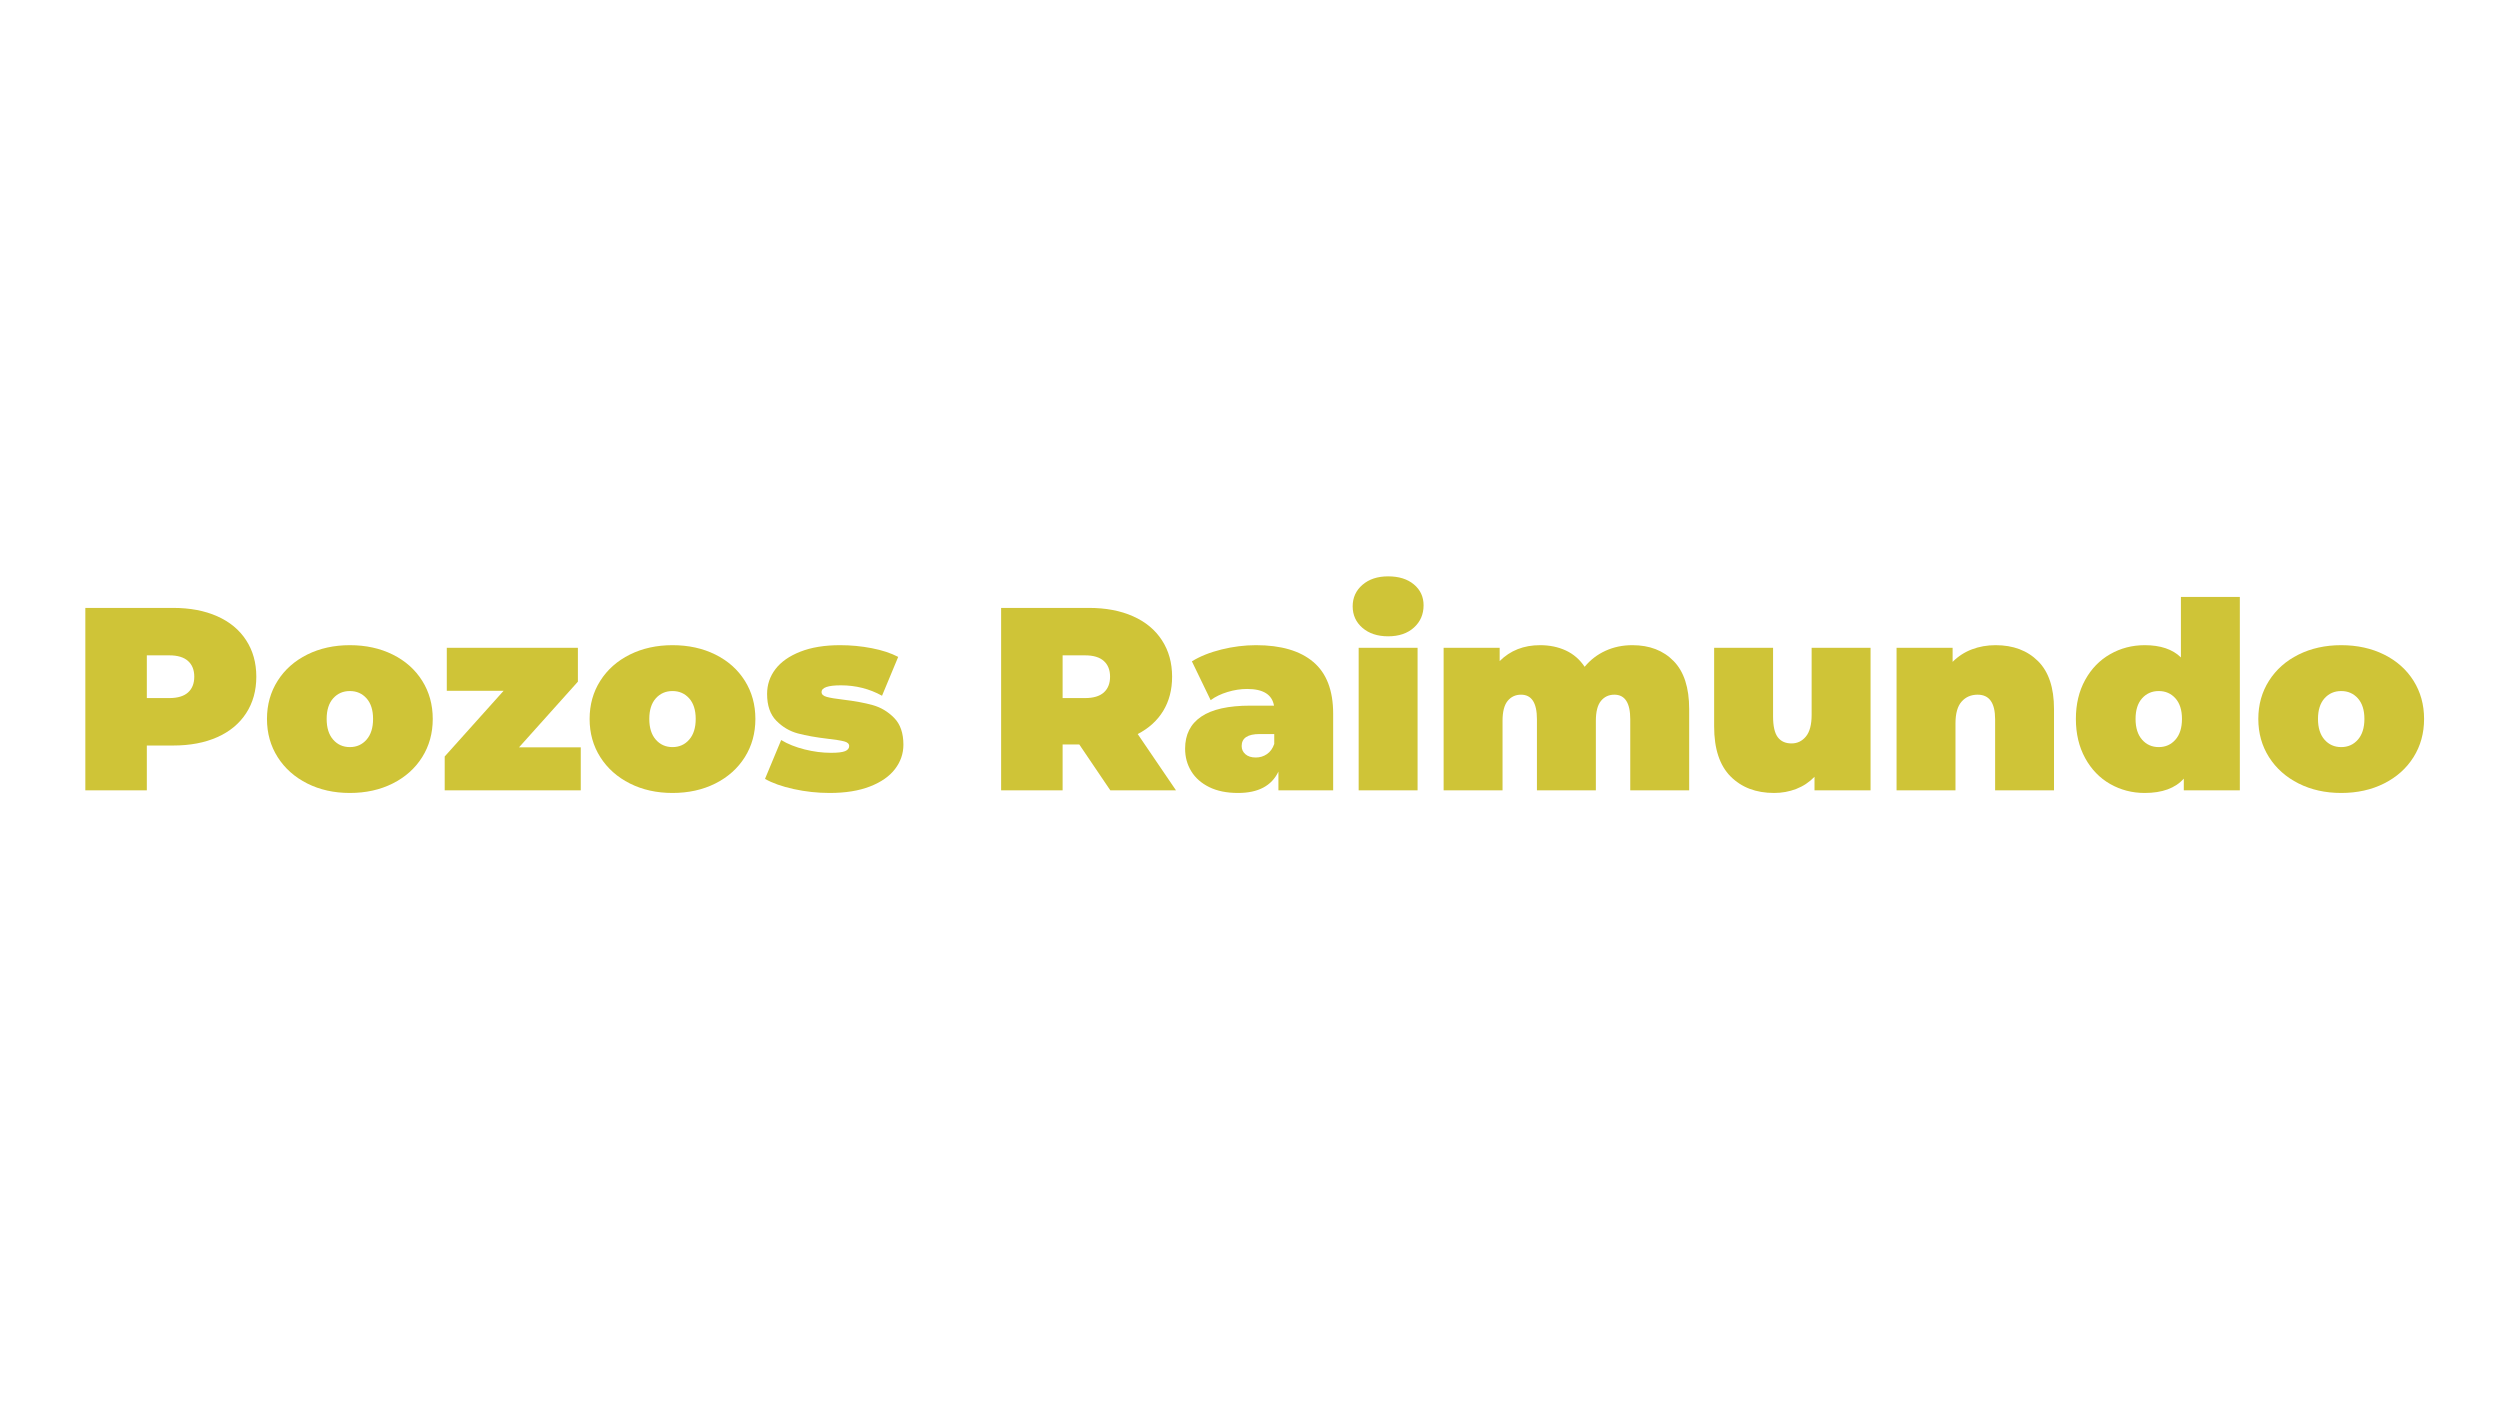<svg version="1.0" preserveAspectRatio="xMidYMid meet" height="1080" viewBox="0 0 1440 810" zoomAndPan="magnify" width="1920" xmlns:xlink="http://www.w3.org/1999/xlink" xmlns="http://www.w3.org/2000/svg"><defs><g></g></defs><g fill-opacity="1" fill="#cfc437"><g transform="translate(40.59, 455.247)"><g><path d="M 59.156 -105.094 C 68.863 -105.094 77.32 -103.488 84.531 -100.281 C 91.738 -97.082 97.289 -92.477 101.188 -86.469 C 105.094 -80.469 107.047 -73.469 107.047 -65.469 C 107.047 -57.457 105.094 -50.445 101.188 -44.438 C 97.289 -38.438 91.738 -33.832 84.531 -30.625 C 77.32 -27.426 68.863 -25.828 59.156 -25.828 L 43.984 -25.828 L 43.984 0 L 8.562 0 L 8.562 -105.094 Z M 56.906 -53.156 C 61.707 -53.156 65.305 -54.227 67.703 -56.375 C 70.109 -58.531 71.312 -61.562 71.312 -65.469 C 71.312 -69.363 70.109 -72.383 67.703 -74.531 C 65.305 -76.688 61.707 -77.766 56.906 -77.766 L 43.984 -77.766 L 43.984 -53.156 Z M 56.906 -53.156"></path></g></g></g><g fill-opacity="1" fill="#cfc437"><g transform="translate(150.622, 455.247)"><g><path d="M 50.891 1.5 C 41.785 1.5 33.602 -0.32 26.344 -3.969 C 19.094 -7.625 13.414 -12.68 9.312 -19.141 C 5.207 -25.598 3.156 -32.93 3.156 -41.141 C 3.156 -49.348 5.207 -56.676 9.312 -63.125 C 13.414 -69.582 19.094 -74.613 26.344 -78.219 C 33.602 -81.82 41.785 -83.625 50.891 -83.625 C 60.098 -83.625 68.332 -81.82 75.594 -78.219 C 82.852 -74.613 88.508 -69.582 92.562 -63.125 C 96.613 -56.676 98.641 -49.348 98.641 -41.141 C 98.641 -32.93 96.613 -25.598 92.562 -19.141 C 88.508 -12.68 82.852 -7.625 75.594 -3.969 C 68.332 -0.32 60.098 1.5 50.891 1.5 Z M 50.891 -24.922 C 54.797 -24.922 58 -26.348 60.5 -29.203 C 63.008 -32.055 64.266 -36.035 64.266 -41.141 C 64.266 -46.242 63.008 -50.195 60.5 -53 C 58 -55.801 54.797 -57.203 50.891 -57.203 C 46.992 -57.203 43.789 -55.801 41.281 -53 C 38.781 -50.195 37.531 -46.242 37.531 -41.141 C 37.531 -36.035 38.781 -32.055 41.281 -29.203 C 43.789 -26.348 46.992 -24.922 50.891 -24.922 Z M 50.891 -24.922"></path></g></g></g><g fill-opacity="1" fill="#cfc437"><g transform="translate(251.647, 455.247)"><g><path d="M 82.875 -24.766 L 82.875 0 L 4.5 0 L 4.5 -19.516 L 38.438 -57.359 L 5.703 -57.359 L 5.703 -82.125 L 81.219 -82.125 L 81.219 -62.609 L 47.297 -24.766 Z M 82.875 -24.766"></path></g></g></g><g fill-opacity="1" fill="#cfc437"><g transform="translate(336.461, 455.247)"><g><path d="M 50.891 1.5 C 41.785 1.5 33.602 -0.32 26.344 -3.969 C 19.094 -7.625 13.414 -12.68 9.312 -19.141 C 5.207 -25.598 3.156 -32.93 3.156 -41.141 C 3.156 -49.348 5.207 -56.676 9.312 -63.125 C 13.414 -69.582 19.094 -74.613 26.344 -78.219 C 33.602 -81.82 41.785 -83.625 50.891 -83.625 C 60.098 -83.625 68.332 -81.82 75.594 -78.219 C 82.852 -74.613 88.508 -69.582 92.562 -63.125 C 96.613 -56.676 98.641 -49.348 98.641 -41.141 C 98.641 -32.93 96.613 -25.598 92.562 -19.141 C 88.508 -12.68 82.852 -7.625 75.594 -3.969 C 68.332 -0.32 60.098 1.5 50.891 1.5 Z M 50.891 -24.922 C 54.797 -24.922 58 -26.348 60.5 -29.203 C 63.008 -32.055 64.266 -36.035 64.266 -41.141 C 64.266 -46.242 63.008 -50.195 60.5 -53 C 58 -55.801 54.797 -57.203 50.891 -57.203 C 46.992 -57.203 43.789 -55.801 41.281 -53 C 38.781 -50.195 37.531 -46.242 37.531 -41.141 C 37.531 -36.035 38.781 -32.055 41.281 -29.203 C 43.789 -26.348 46.992 -24.922 50.891 -24.922 Z M 50.891 -24.922"></path></g></g></g><g fill-opacity="1" fill="#cfc437"><g transform="translate(438.237, 455.247)"><g><path d="M 39.641 1.5 C 32.629 1.5 25.719 0.75 18.906 -0.75 C 12.102 -2.25 6.602 -4.203 2.406 -6.609 L 11.719 -28.984 C 15.52 -26.68 20.02 -24.879 25.219 -23.578 C 30.426 -22.273 35.484 -21.625 40.391 -21.625 C 44.297 -21.625 47.02 -21.945 48.562 -22.594 C 50.113 -23.25 50.891 -24.227 50.891 -25.531 C 50.891 -26.82 49.914 -27.719 47.969 -28.219 C 46.02 -28.727 42.844 -29.234 38.438 -29.734 C 31.727 -30.523 26.02 -31.547 21.312 -32.797 C 16.613 -34.055 12.488 -36.488 8.938 -40.094 C 5.383 -43.695 3.609 -48.848 3.609 -55.547 C 3.609 -60.859 5.207 -65.613 8.406 -69.812 C 11.613 -74.02 16.395 -77.375 22.75 -79.875 C 29.102 -82.375 36.734 -83.625 45.641 -83.625 C 51.848 -83.625 57.926 -83.047 63.875 -81.891 C 69.832 -80.742 74.914 -79.07 79.125 -76.875 L 69.812 -54.5 C 62.602 -58.5 54.695 -60.5 46.094 -60.5 C 38.688 -60.5 34.984 -59.203 34.984 -56.609 C 34.984 -55.305 35.984 -54.379 37.984 -53.828 C 39.984 -53.273 43.133 -52.75 47.438 -52.25 C 54.145 -51.445 59.828 -50.395 64.484 -49.094 C 69.141 -47.789 73.242 -45.336 76.797 -41.734 C 80.348 -38.129 82.125 -32.977 82.125 -26.281 C 82.125 -21.176 80.52 -16.52 77.312 -12.312 C 74.113 -8.102 69.312 -4.75 62.906 -2.25 C 56.5 0.25 48.742 1.5 39.641 1.5 Z M 39.641 1.5"></path></g></g></g><g fill-opacity="1" fill="#cfc437"><g transform="translate(523.05, 455.247)"><g></g></g></g><g fill-opacity="1" fill="#cfc437"><g transform="translate(568.084, 455.247)"><g><path d="M 53.594 -26.422 L 43.984 -26.422 L 43.984 0 L 8.562 0 L 8.562 -105.094 L 59.156 -105.094 C 68.863 -105.094 77.32 -103.488 84.531 -100.281 C 91.738 -97.082 97.289 -92.477 101.188 -86.469 C 105.094 -80.469 107.047 -73.469 107.047 -65.469 C 107.047 -57.957 105.344 -51.398 101.938 -45.797 C 98.539 -40.191 93.641 -35.738 87.234 -32.438 L 109.297 0 L 71.469 0 Z M 71.312 -65.469 C 71.312 -69.363 70.109 -72.383 67.703 -74.531 C 65.305 -76.688 61.707 -77.766 56.906 -77.766 L 43.984 -77.766 L 43.984 -53.156 L 56.906 -53.156 C 61.707 -53.156 65.305 -54.227 67.703 -56.375 C 70.109 -58.531 71.312 -61.562 71.312 -65.469 Z M 71.312 -65.469"></path></g></g></g><g fill-opacity="1" fill="#cfc437"><g transform="translate(679.167, 455.247)"><g><path d="M 44.297 -83.625 C 58.703 -83.625 69.707 -80.395 77.312 -73.938 C 84.926 -67.488 88.734 -57.555 88.734 -44.141 L 88.734 0 L 57.203 0 L 57.203 -10.812 C 53.297 -2.602 45.539 1.5 33.938 1.5 C 27.426 1.5 21.895 0.375 17.344 -1.875 C 12.789 -4.125 9.336 -7.176 6.984 -11.031 C 4.629 -14.883 3.453 -19.211 3.453 -24.016 C 3.453 -32.129 6.555 -38.285 12.766 -42.484 C 18.973 -46.691 28.379 -48.797 40.984 -48.797 L 54.656 -48.797 C 53.551 -55.203 48.395 -58.406 39.188 -58.406 C 35.477 -58.406 31.723 -57.828 27.922 -56.672 C 24.117 -55.523 20.867 -53.953 18.172 -51.953 L 7.359 -74.312 C 12.055 -77.219 17.734 -79.492 24.391 -81.141 C 31.047 -82.797 37.68 -83.625 44.297 -83.625 Z M 44.141 -18.922 C 46.547 -18.922 48.695 -19.57 50.594 -20.875 C 52.5 -22.176 53.898 -24.125 54.797 -26.719 L 54.797 -32.438 L 46.391 -32.438 C 39.484 -32.438 36.031 -30.133 36.031 -25.531 C 36.031 -23.625 36.754 -22.047 38.203 -20.797 C 39.66 -19.547 41.641 -18.922 44.141 -18.922 Z M 44.141 -18.922"></path></g></g></g><g fill-opacity="1" fill="#cfc437"><g transform="translate(775.089, 455.247)"><g><path d="M 7.5 -82.125 L 41.438 -82.125 L 41.438 0 L 7.5 0 Z M 24.469 -88.734 C 18.363 -88.734 13.43 -90.359 9.672 -93.609 C 5.922 -96.859 4.047 -100.988 4.047 -106 C 4.047 -111 5.922 -115.125 9.672 -118.375 C 13.43 -121.633 18.363 -123.266 24.469 -123.266 C 30.676 -123.266 35.629 -121.711 39.328 -118.609 C 43.035 -115.504 44.891 -111.5 44.891 -106.594 C 44.891 -101.395 43.035 -97.117 39.328 -93.766 C 35.629 -90.41 30.676 -88.734 24.469 -88.734 Z M 24.469 -88.734"></path></g></g></g><g fill-opacity="1" fill="#cfc437"><g transform="translate(824.026, 455.247)"><g><path d="M 116.203 -83.625 C 126.117 -83.625 134.051 -80.57 140 -74.469 C 145.957 -68.363 148.938 -59.156 148.938 -46.844 L 148.938 0 L 115 0 L 115 -40.984 C 115 -50.398 111.945 -55.109 105.844 -55.109 C 102.645 -55.109 100.066 -53.906 98.109 -51.5 C 96.16 -49.094 95.188 -45.289 95.188 -40.094 L 95.188 0 L 61.25 0 L 61.25 -40.984 C 61.25 -50.398 58.195 -55.109 52.094 -55.109 C 48.895 -55.109 46.316 -53.906 44.359 -51.5 C 42.41 -49.094 41.438 -45.289 41.438 -40.094 L 41.438 0 L 7.5 0 L 7.5 -82.125 L 39.781 -82.125 L 39.781 -74.469 C 45.895 -80.57 53.656 -83.625 63.062 -83.625 C 68.562 -83.625 73.516 -82.598 77.922 -80.547 C 82.328 -78.492 85.93 -75.367 88.734 -71.172 C 92.035 -75.172 96.035 -78.242 100.734 -80.391 C 105.441 -82.547 110.598 -83.625 116.203 -83.625 Z M 116.203 -83.625"></path></g></g></g><g fill-opacity="1" fill="#cfc437"><g transform="translate(980.143, 455.247)"><g><path d="M 97.297 -82.125 L 97.297 0 L 65.016 0 L 65.016 -7.812 C 62.004 -4.707 58.5 -2.379 54.5 -0.828 C 50.5 0.723 46.242 1.5 41.734 1.5 C 31.328 1.5 22.969 -1.676 16.656 -8.031 C 10.352 -14.383 7.203 -23.969 7.203 -36.781 L 7.203 -82.125 L 41.141 -82.125 L 41.141 -42.641 C 41.141 -37.035 42.039 -33.031 43.844 -30.625 C 45.645 -28.227 48.297 -27.031 51.797 -27.031 C 55.098 -27.031 57.848 -28.352 60.047 -31 C 62.254 -33.656 63.359 -37.836 63.359 -43.547 L 63.359 -82.125 Z M 97.297 -82.125"></path></g></g></g><g fill-opacity="1" fill="#cfc437"><g transform="translate(1084.921, 455.247)"><g><path d="M 64.562 -83.625 C 74.664 -83.625 82.797 -80.57 88.953 -74.469 C 95.109 -68.363 98.188 -59.156 98.188 -46.844 L 98.188 0 L 64.266 0 L 64.266 -40.984 C 64.266 -50.398 60.91 -55.109 54.203 -55.109 C 50.398 -55.109 47.32 -53.781 44.969 -51.125 C 42.613 -48.469 41.438 -44.289 41.438 -38.594 L 41.438 0 L 7.5 0 L 7.5 -82.125 L 39.781 -82.125 L 39.781 -74.016 C 42.988 -77.223 46.691 -79.625 50.891 -81.219 C 55.098 -82.82 59.656 -83.625 64.562 -83.625 Z M 64.562 -83.625"></path></g></g></g><g fill-opacity="1" fill="#cfc437"><g transform="translate(1191.801, 455.247)"><g><path d="M 98.344 -111.406 L 98.344 0 L 66.062 0 L 66.062 -6.75 C 61.156 -1.25 53.648 1.5 43.547 1.5 C 36.336 1.5 29.703 -0.223 23.641 -3.672 C 17.586 -7.129 12.785 -12.109 9.234 -18.609 C 5.68 -25.117 3.906 -32.629 3.906 -41.141 C 3.906 -49.648 5.68 -57.129 9.234 -63.578 C 12.785 -70.035 17.586 -74.988 23.641 -78.438 C 29.703 -81.895 36.336 -83.625 43.547 -83.625 C 52.648 -83.625 59.602 -81.273 64.406 -76.578 L 64.406 -111.406 Z M 51.641 -24.922 C 55.547 -24.922 58.75 -26.348 61.25 -29.203 C 63.758 -32.055 65.016 -36.035 65.016 -41.141 C 65.016 -46.242 63.758 -50.195 61.25 -53 C 58.75 -55.801 55.547 -57.203 51.641 -57.203 C 47.742 -57.203 44.539 -55.801 42.031 -53 C 39.531 -50.195 38.281 -46.242 38.281 -41.141 C 38.281 -36.035 39.531 -32.055 42.031 -29.203 C 44.539 -26.348 47.742 -24.922 51.641 -24.922 Z M 51.641 -24.922"></path></g></g></g><g fill-opacity="1" fill="#cfc437"><g transform="translate(1297.631, 455.247)"><g><path d="M 50.891 1.5 C 41.785 1.5 33.602 -0.32 26.344 -3.969 C 19.094 -7.625 13.414 -12.68 9.312 -19.141 C 5.207 -25.598 3.156 -32.93 3.156 -41.141 C 3.156 -49.348 5.207 -56.676 9.312 -63.125 C 13.414 -69.582 19.094 -74.613 26.344 -78.219 C 33.602 -81.82 41.785 -83.625 50.891 -83.625 C 60.098 -83.625 68.332 -81.82 75.594 -78.219 C 82.852 -74.613 88.508 -69.582 92.562 -63.125 C 96.613 -56.676 98.641 -49.348 98.641 -41.141 C 98.641 -32.93 96.613 -25.598 92.562 -19.141 C 88.508 -12.68 82.852 -7.625 75.594 -3.969 C 68.332 -0.32 60.098 1.5 50.891 1.5 Z M 50.891 -24.922 C 54.797 -24.922 58 -26.348 60.5 -29.203 C 63.008 -32.055 64.266 -36.035 64.266 -41.141 C 64.266 -46.242 63.008 -50.195 60.5 -53 C 58 -55.801 54.797 -57.203 50.891 -57.203 C 46.992 -57.203 43.789 -55.801 41.281 -53 C 38.781 -50.195 37.531 -46.242 37.531 -41.141 C 37.531 -36.035 38.781 -32.055 41.281 -29.203 C 43.789 -26.348 46.992 -24.922 50.891 -24.922 Z M 50.891 -24.922"></path></g></g></g></svg>